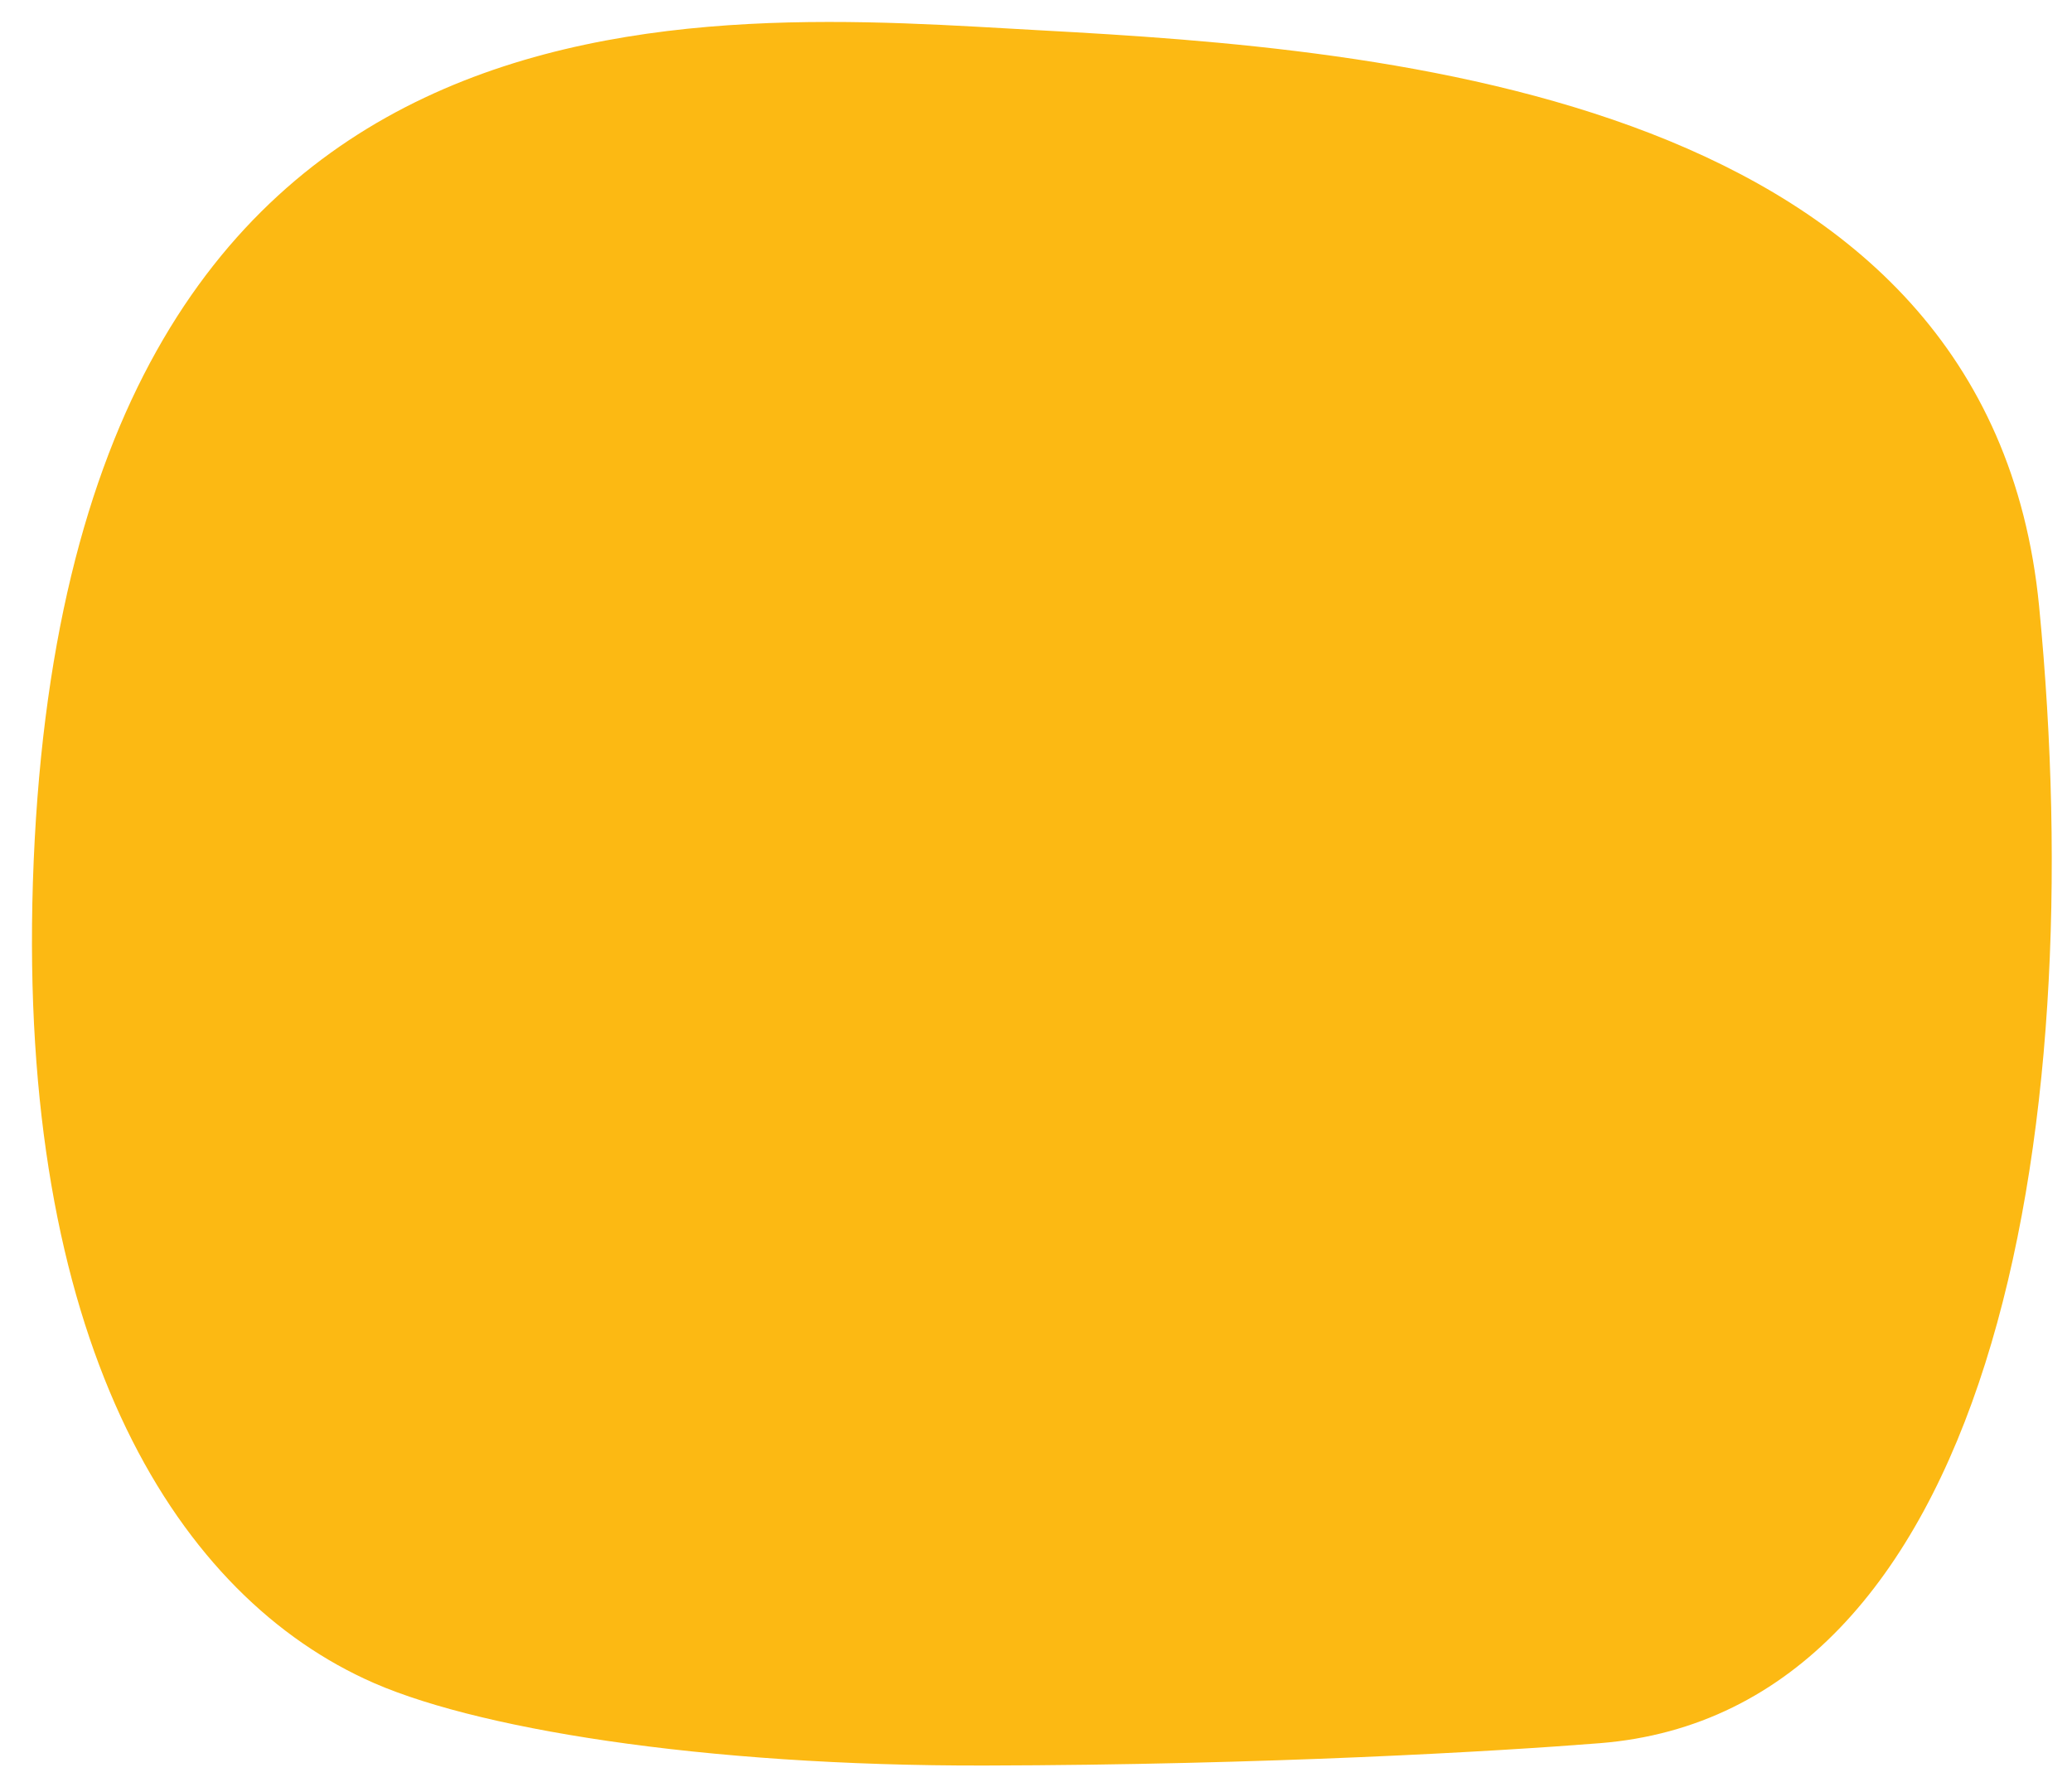 <?xml version="1.0" encoding="utf-8"?>
<!-- Generator: Adobe Illustrator 24.2.1, SVG Export Plug-In . SVG Version: 6.00 Build 0)  -->
<svg version="1.1" id="SHAPE" xmlns="http://www.w3.org/2000/svg" xmlns:xlink="http://www.w3.org/1999/xlink" x="0px" y="0px"
	 viewBox="0 0 333.9 287.1" style="enable-background:new 0 0 333.9 287.1;" xml:space="preserve">
<style type="text/css">
	.st0{fill:#FCB913;}
</style>
<g>
	<path class="st0" d="M257.8,280.9c62.8-5,79.2-97,70.8-183.2c-8-82.5-105.5-89.8-160.7-92.8C114.5,2,10.1-9,5.3,142.2
		c-2.3,73,22.2,113.7,53.4,128.3c16.9,8,54.4,14.1,100,14C204.2,284.4,241.5,282.2,257.8,280.9z"/>
</g>
</svg>
